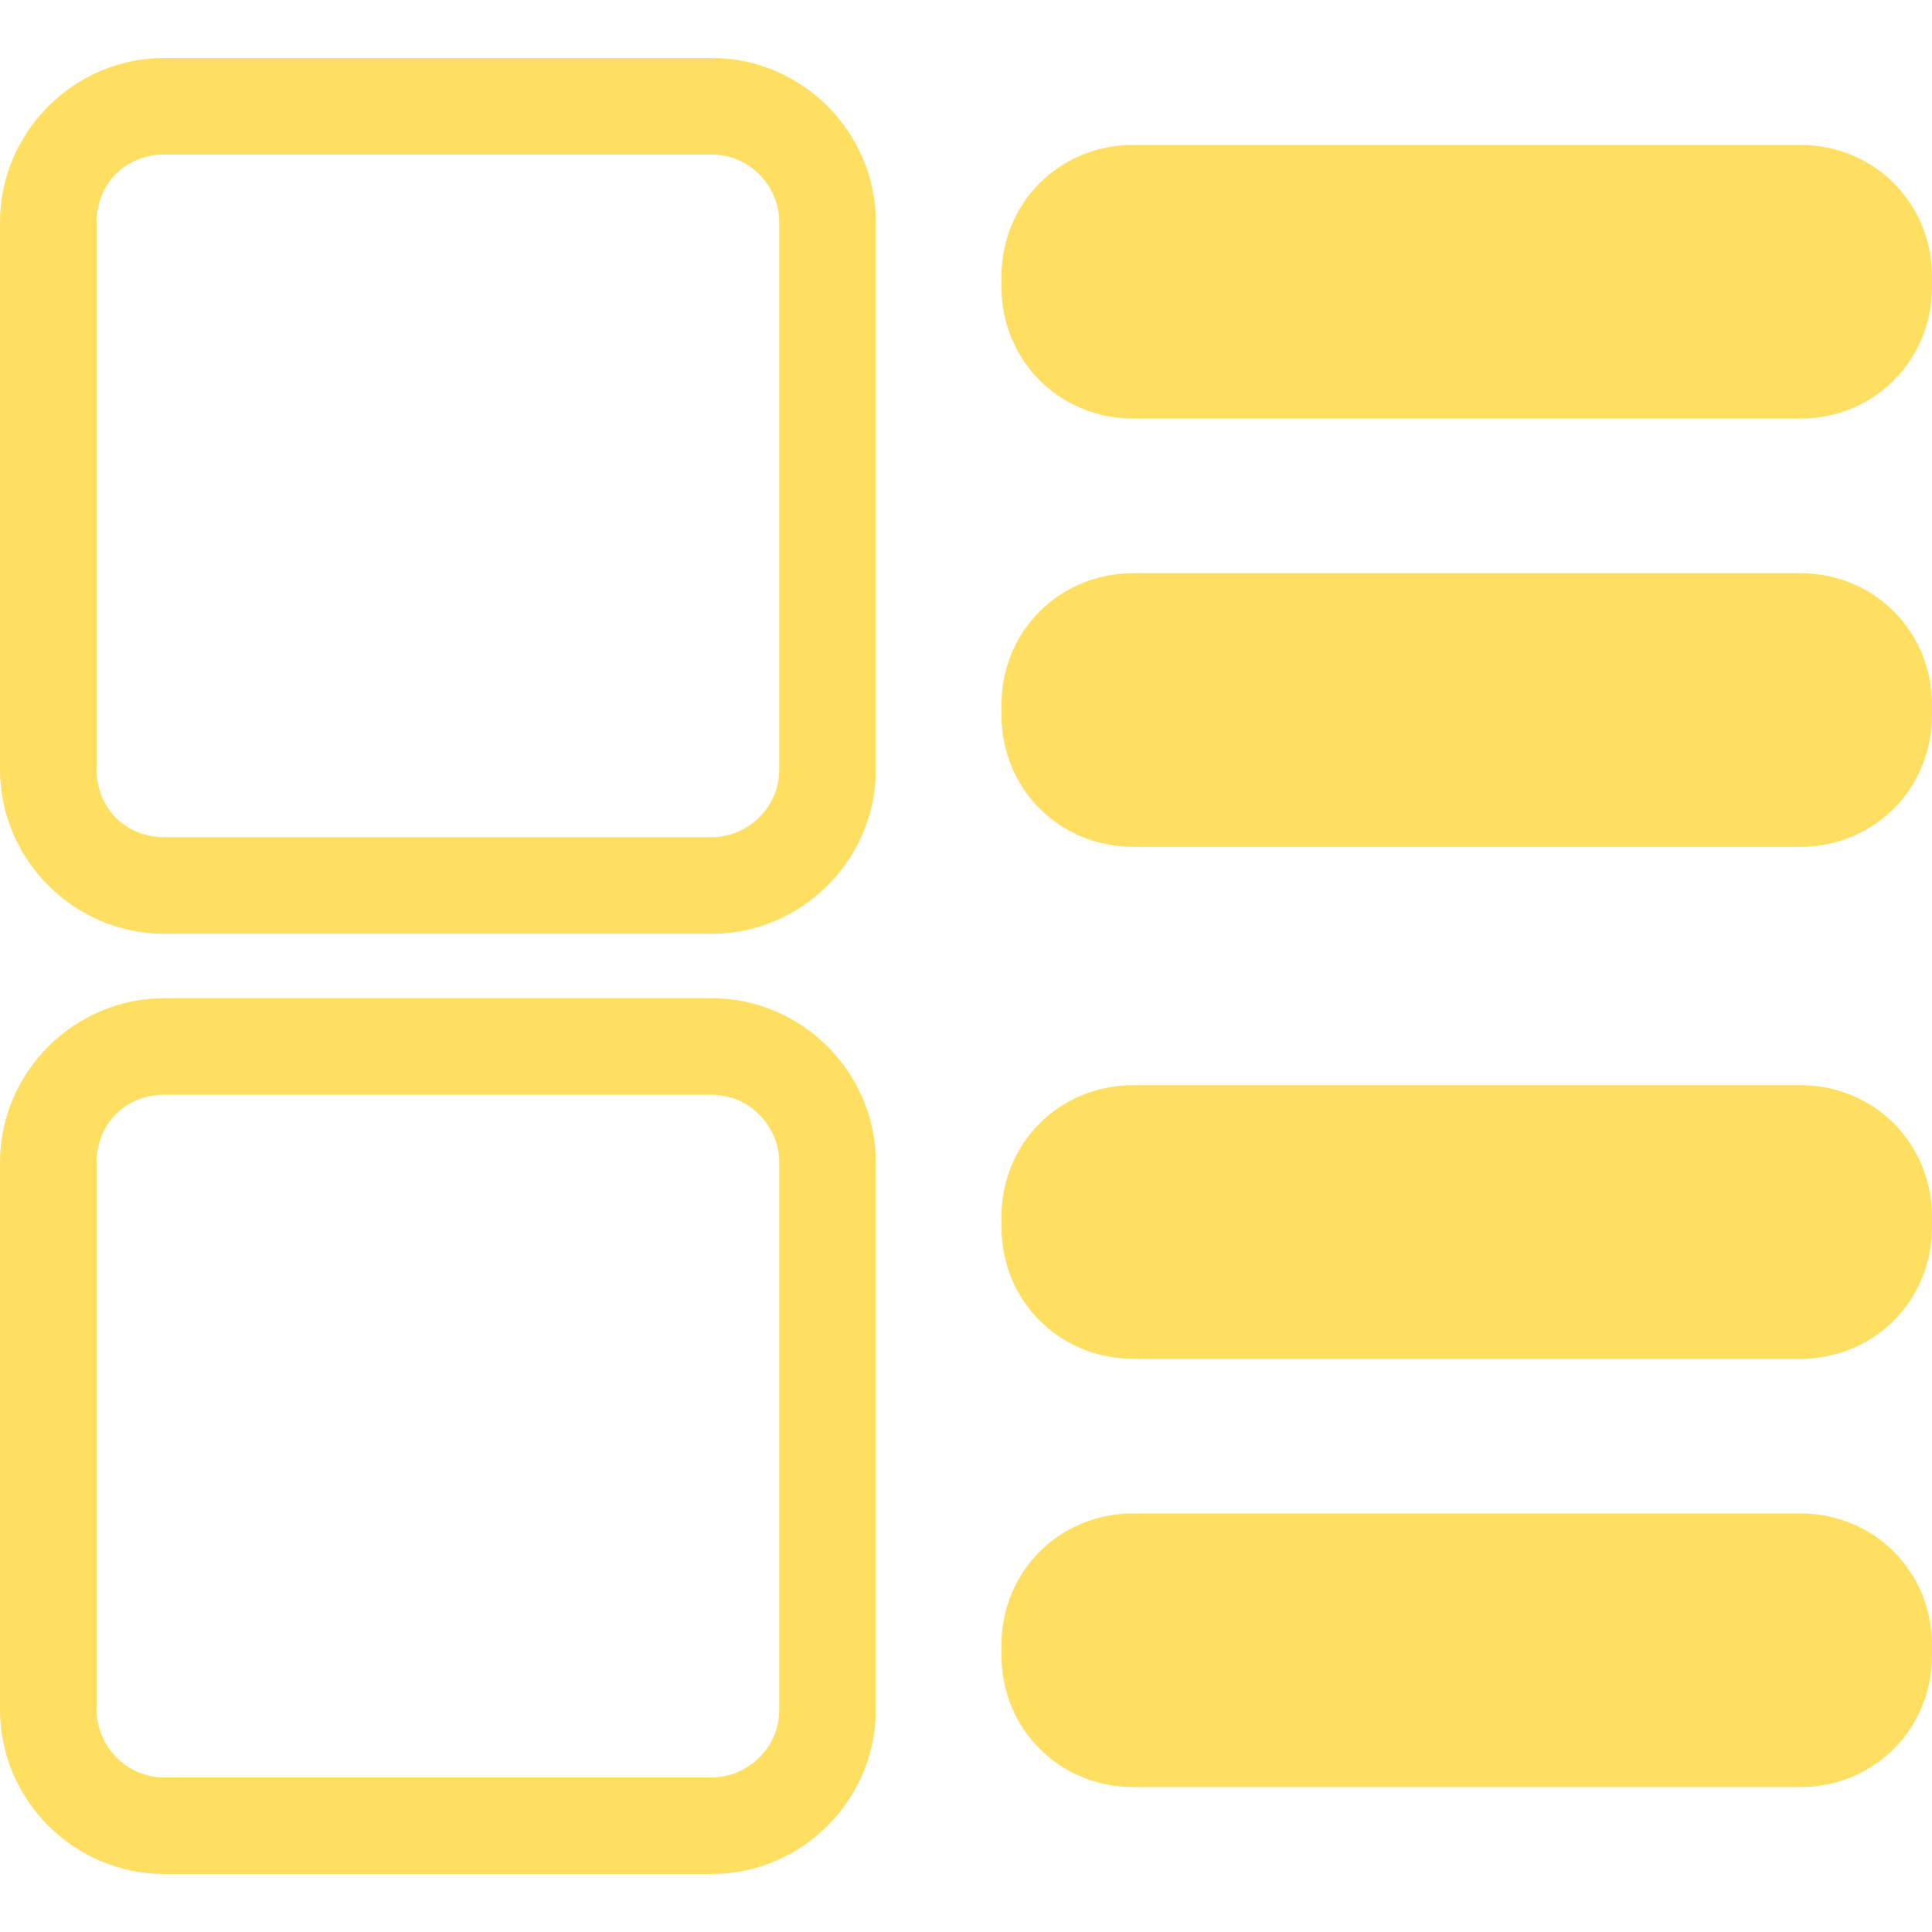<?xml version="1.0" encoding="utf-8"?>
<!-- Generator: Adobe Illustrator 24.0.1, SVG Export Plug-In . SVG Version: 6.00 Build 0)  -->
<svg version="1.1" id="图层_1" xmlns="http://www.w3.org/2000/svg" xmlns:xlink="http://www.w3.org/1999/xlink" x="0px" y="0px"
	 viewBox="0 0 60 60" style="enable-background:new 0 0 60 60;" xml:space="preserve">
<style type="text/css">
	.st0{fill:#FFDF61;}
	.st1{fill:#444444;}
</style>
<path class="st0" d="M22.1,29h-17C2.3,29,0,26.7,0,23.9v-17c0-2.8,2.3-5.1,5.1-5.1h17c2.8,0,5.1,2.3,5.1,5.1v17
	C27.2,26.7,24.9,29,22.1,29z M5.1,4.8C3.9,4.8,3,5.7,3,6.9v17C3,25.1,3.9,26,5.1,26h17c1.1,0,2.1-0.9,2.1-2.1v-17
	c0-1.1-0.9-2.1-2.1-2.1H5.1z"/>
<path class="st0" d="M22.1,58.2h-17c-2.8,0-5.1-2.3-5.1-5.1v-17C0,33.3,2.3,31,5.1,31h17c2.8,0,5.1,2.3,5.1,5.1v17
	C27.2,55.9,24.9,58.2,22.1,58.2z M5.1,34C3.9,34,3,34.9,3,36.1v17c0,1.1,0.9,2.1,2.1,2.1h17c1.1,0,2.1-0.9,2.1-2.1v-17
	c0-1.1-0.9-2.1-2.1-2.1H5.1z"/>
<g>
	<path class="st0" d="M55.9,13H35.2c-2.3,0-4.1-1.8-4.1-4.1V8.6c0-2.3,1.8-4.1,4.1-4.1h20.7c2.3,0,4.1,1.8,4.1,4.1v0.3
		C60,11.2,58.2,13,55.9,13z"/>
	<path class="st0" d="M55.9,26.3H35.2c-2.3,0-4.1-1.8-4.1-4.1v-0.3c0-2.3,1.8-4.1,4.1-4.1h20.7c2.3,0,4.1,1.8,4.1,4.1v0.3
		C60,24.5,58.2,26.3,55.9,26.3z"/>
</g>
<g>
	<path class="st0" d="M55.9,42.2H35.2c-2.3,0-4.1-1.8-4.1-4.1v-0.3c0-2.3,1.8-4.1,4.1-4.1h20.7c2.3,0,4.1,1.8,4.1,4.1v0.3
		C60,40.4,58.2,42.2,55.9,42.2z"/>
	<path class="st0" d="M55.9,55.5H35.2c-2.3,0-4.1-1.8-4.1-4.1v-0.3c0-2.3,1.8-4.1,4.1-4.1h20.7c2.3,0,4.1,1.8,4.1,4.1v0.3
		C60,53.7,58.2,55.5,55.9,55.5z"/>
</g>
</svg>
